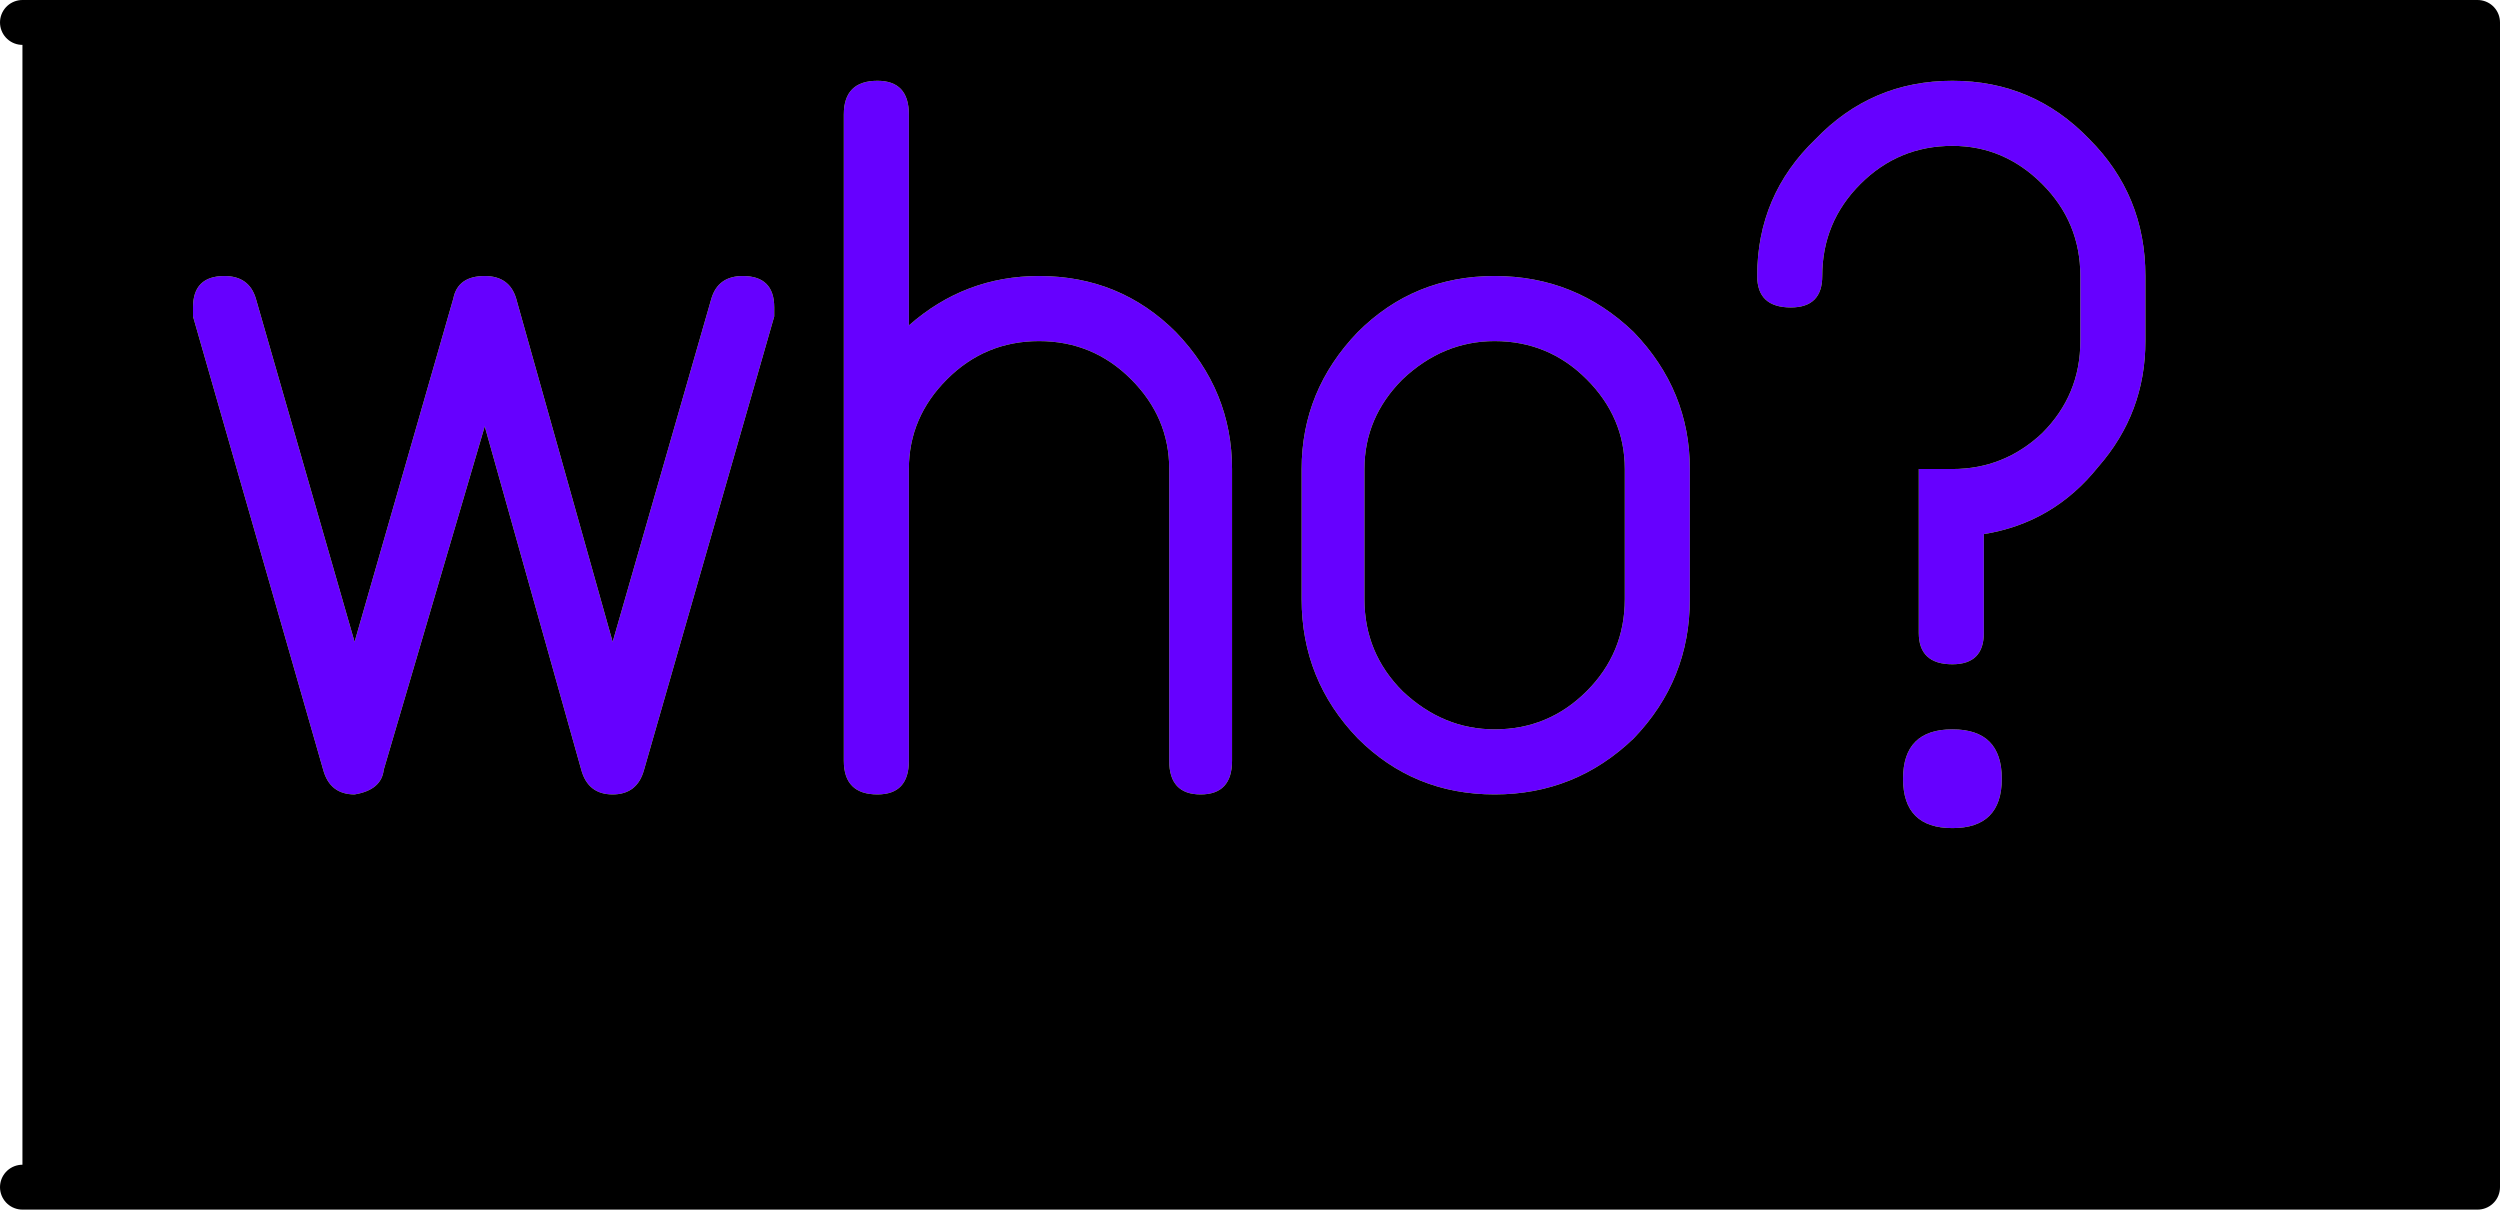 <?xml version="1.0" encoding="UTF-8" standalone="no"?>
<svg xmlns:xlink="http://www.w3.org/1999/xlink" height="26.95px" width="55.7px" xmlns="http://www.w3.org/2000/svg">
  <g transform="matrix(1.0, 0.0, 0.0, 1.0, 20.6, 13.45)">
    <path d="M22.9 5.0 Q21.8 5.0 21.8 3.9 21.8 2.8 22.9 2.8 24.0 2.8 24.0 3.9 24.0 5.0 22.9 5.0 M20.0 -7.3 Q20.0 -6.6 19.3 -6.6 18.55 -6.6 18.55 -7.3 18.55 -9.1 19.85 -10.35 21.1 -11.65 22.9 -11.65 24.7 -11.65 25.95 -10.35 27.2 -9.1 27.2 -7.3 L27.2 -5.85 Q27.2 -4.25 26.15 -3.05 25.15 -1.8 23.6 -1.55 L23.6 0.65 Q23.6 1.35 22.9 1.35 22.15 1.35 22.15 0.65 L22.15 -3.0 22.9 -3.0 Q24.05 -3.0 24.9 -3.8 25.75 -4.65 25.75 -5.85 L25.75 -7.3 Q25.75 -8.5 24.9 -9.35 24.05 -10.2 22.9 -10.2 21.7 -10.2 20.85 -9.35 20.0 -8.5 20.0 -7.3 M8.4 -3.0 Q8.4 -4.75 9.65 -6.05 10.9 -7.3 12.7 -7.3 14.5 -7.3 15.8 -6.05 17.05 -4.75 17.05 -3.0 L17.05 -0.1 Q17.05 1.7 15.8 3.0 14.5 4.25 12.7 4.25 10.9 4.25 9.65 3.0 8.4 1.7 8.4 -0.1 L8.4 -3.0 M9.8 -3.0 L9.8 -0.1 Q9.8 1.1 10.65 1.95 11.55 2.8 12.7 2.8 13.9 2.8 14.75 1.95 15.6 1.1 15.6 -0.1 L15.6 -3.0 Q15.6 -4.15 14.75 -5.0 13.9 -5.85 12.7 -5.85 11.55 -5.85 10.65 -5.0 9.8 -4.15 9.8 -3.0 M4.6 -5.0 Q3.75 -5.85 2.55 -5.85 1.35 -5.85 0.5 -5.0 -0.35 -4.15 -0.35 -3.0 L-0.35 3.5 Q-0.35 4.25 -1.05 4.25 -1.8 4.25 -1.8 3.5 L-1.8 -10.9 Q-1.8 -11.65 -1.05 -11.65 -0.35 -11.65 -0.35 -10.9 L-0.35 -6.2 Q0.9 -7.3 2.55 -7.3 4.35 -7.3 5.6 -6.05 6.85 -4.75 6.85 -3.0 L6.85 3.5 Q6.85 4.25 6.15 4.25 5.45 4.25 5.45 3.5 L5.45 -3.0 Q5.45 -4.15 4.6 -5.0 M-15.6 -7.3 Q-15.05 -7.3 -14.9 -6.8 L-12.7 0.85 -10.5 -6.8 Q-10.4 -7.3 -9.8 -7.3 -9.25 -7.3 -9.1 -6.8 L-6.95 0.85 -4.75 -6.8 Q-4.6 -7.3 -4.05 -7.3 -3.35 -7.3 -3.35 -6.6 L-3.35 -6.4 -6.25 3.7 Q-6.4 4.25 -6.95 4.25 -7.5 4.25 -7.65 3.7 L-9.8 -3.95 -12.05 3.7 Q-12.1 4.15 -12.7 4.25 -13.25 4.25 -13.4 3.7 L-16.3 -6.4 -16.3 -6.6 Q-16.3 -7.3 -15.6 -7.3" fill="#6600ff" fill-rule="evenodd" stroke="none"/>
    <path d="M4.6 -5.0 Q5.45 -4.15 5.45 -3.0 L5.45 3.5 Q5.45 4.25 6.15 4.25 6.85 4.25 6.85 3.5 L6.85 -3.0 Q6.85 -4.75 5.6 -6.05 4.35 -7.3 2.55 -7.3 0.9 -7.3 -0.35 -6.2 L-0.35 -10.9 Q-0.35 -11.65 -1.05 -11.65 -1.8 -11.65 -1.8 -10.9 L-1.8 3.5 Q-1.8 4.25 -1.05 4.25 -0.35 4.25 -0.35 3.5 L-0.35 -3.0 Q-0.35 -4.15 0.5 -5.0 1.35 -5.85 2.55 -5.85 3.75 -5.85 4.6 -5.0 M9.8 -3.0 Q9.8 -4.15 10.65 -5.0 11.55 -5.85 12.7 -5.85 13.9 -5.85 14.75 -5.0 15.6 -4.15 15.6 -3.0 L15.6 -0.1 Q15.6 1.1 14.75 1.95 13.9 2.8 12.7 2.8 11.55 2.8 10.65 1.95 9.8 1.1 9.8 -0.1 L9.8 -3.0 M8.4 -3.0 L8.4 -0.1 Q8.4 1.7 9.65 3.0 10.9 4.25 12.7 4.25 14.5 4.25 15.8 3.0 17.05 1.7 17.05 -0.1 L17.05 -3.0 Q17.05 -4.75 15.8 -6.05 14.5 -7.3 12.7 -7.3 10.9 -7.3 9.65 -6.05 8.4 -4.75 8.4 -3.0 M20.0 -7.3 Q20.0 -8.5 20.85 -9.35 21.7 -10.2 22.9 -10.2 24.05 -10.2 24.9 -9.35 25.75 -8.5 25.75 -7.3 L25.75 -5.85 Q25.75 -4.65 24.9 -3.8 24.05 -3.0 22.9 -3.0 L22.15 -3.0 22.15 0.65 Q22.15 1.35 22.9 1.35 23.6 1.35 23.6 0.65 L23.6 -1.55 Q25.15 -1.8 26.15 -3.05 27.2 -4.25 27.2 -5.85 L27.2 -7.3 Q27.2 -9.1 25.95 -10.35 24.7 -11.65 22.9 -11.65 21.1 -11.65 19.85 -10.35 18.55 -9.1 18.55 -7.3 18.55 -6.6 19.3 -6.6 20.0 -6.6 20.0 -7.3 M22.9 5.0 Q24.0 5.0 24.0 3.9 24.0 2.8 22.9 2.8 21.8 2.8 21.8 3.9 21.8 5.0 22.9 5.0 M-20.1 -12.95 L34.6 -12.95 34.6 13.0 -20.1 13.0 -20.1 -12.95 M-15.6 -7.3 Q-16.3 -7.3 -16.3 -6.6 L-16.3 -6.4 -13.4 3.7 Q-13.25 4.25 -12.7 4.25 -12.1 4.15 -12.05 3.7 L-9.8 -3.95 -7.65 3.7 Q-7.5 4.25 -6.95 4.25 -6.4 4.25 -6.25 3.7 L-3.35 -6.4 -3.35 -6.6 Q-3.35 -7.3 -4.05 -7.3 -4.6 -7.3 -4.75 -6.8 L-6.95 0.85 -9.1 -6.8 Q-9.25 -7.3 -9.8 -7.3 -10.4 -7.3 -10.5 -6.8 L-12.7 0.85 -14.9 -6.8 Q-15.05 -7.3 -15.6 -7.3" fill="#000000" fill-rule="evenodd" stroke="none"/>
    <path d="M-20.1 -12.95 L34.6 -12.95 34.6 13.0 -20.1 13.0" fill="none" stroke="#000000" stroke-linecap="round" stroke-linejoin="round" stroke-width="1.0"/>
  </g>
</svg>
